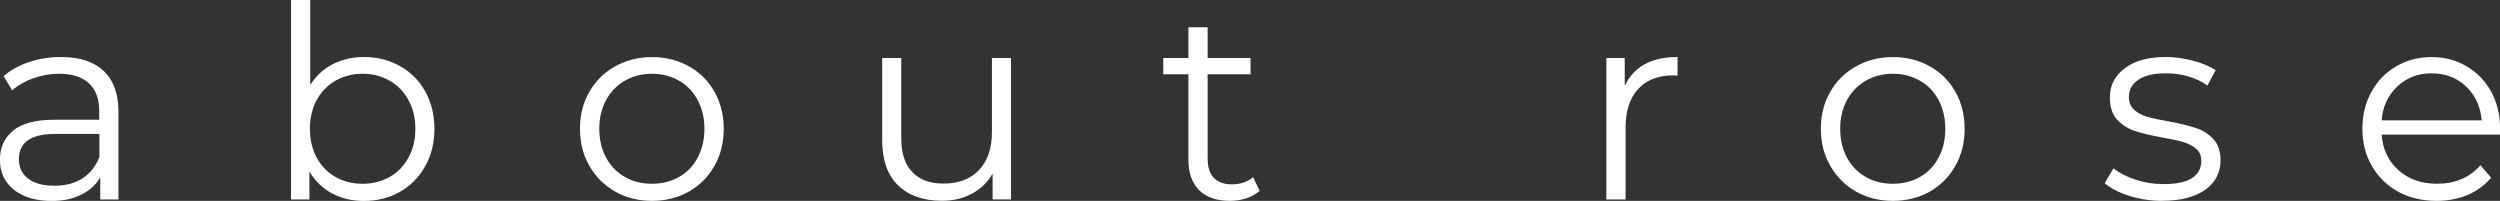 <?xml version="1.0" encoding="UTF-8"?>
<svg id="Layer_2" data-name="Layer 2" xmlns="http://www.w3.org/2000/svg" viewBox="0 0 292.51 23.5">
  <rect x="0" y="0" width="292.51" height="23.5" fill="#333333" stroke="none"/>
  <defs>
    <style>
      .cls-1 {
        fill: #fff;
        stroke-width: 0px;
      }
    </style>
  </defs>
  <g id="Layer_1-2" data-name="Layer 1">
    <path class="cls-1" d="m7.17,6.67c2.15,0,3.8.54,4.96,1.63,1.15,1.08,1.73,2.68,1.73,4.79v10.25h-2.13v-2.58c-.5.86-1.24,1.54-2.23,2.02-.97.49-2.13.73-3.46.73-1.85,0-3.32-.44-4.42-1.31-1.08-.89-1.63-2.05-1.63-3.5s.51-2.53,1.52-3.4c1.01-.86,2.63-1.29,4.85-1.29h5.25v-1c0-1.43-.4-2.51-1.19-3.25-.79-.75-1.96-1.13-3.5-1.13-1.04,0-2.05.18-3.02.52-.96.35-1.79.82-2.48,1.42l-1-1.67c.83-.71,1.83-1.26,3-1.65,1.18-.39,2.42-.58,3.73-.58Zm-.79,15.06c1.26,0,2.34-.28,3.25-.85.9-.58,1.57-1.42,2-2.5v-2.71h-5.19c-2.82,0-4.23.99-4.23,2.96,0,.96.36,1.72,1.08,2.27.73.56,1.76.83,3.08.83Z"/>
    <path class="cls-1" d="m42.58,6.67c1.55,0,2.96.35,4.21,1.06,1.26.7,2.25,1.68,2.96,2.96.72,1.28,1.08,2.74,1.08,4.38s-.36,3.1-1.08,4.38c-.71,1.28-1.7,2.28-2.96,3-1.25.71-2.66,1.06-4.21,1.06-1.38,0-2.62-.29-3.73-.88-1.1-.59-1.98-1.45-2.65-2.56v3.27h-2.15V0h2.25v9.94c.68-1.07,1.56-1.88,2.65-2.44,1.08-.55,2.29-.83,3.63-.83Zm-.15,14.83c1.15,0,2.2-.26,3.15-.79.94-.53,1.68-1.28,2.21-2.27.54-.98.81-2.11.81-3.38s-.27-2.36-.81-3.35c-.53-.98-1.27-1.74-2.21-2.27-.95-.54-1.99-.81-3.15-.81s-2.24.27-3.17.81c-.93.53-1.67,1.29-2.21,2.27-.53.99-.79,2.1-.79,3.35s.26,2.39.79,3.38c.54.99,1.28,1.74,2.21,2.27.93.53,1.98.79,3.17.79Z"/>
    <path class="cls-1" d="m76.29,23.5c-1.6,0-3.04-.36-4.31-1.08-1.28-.73-2.29-1.74-3.02-3.02-.74-1.28-1.1-2.72-1.1-4.33s.36-3.05,1.1-4.33c.73-1.28,1.74-2.27,3.02-2.98,1.28-.72,2.71-1.08,4.31-1.08s3.03.36,4.31,1.08c1.28.71,2.28,1.7,3,2.98.72,1.28,1.08,2.72,1.08,4.33s-.36,3.06-1.08,4.33c-.72,1.28-1.72,2.29-3,3.02-1.28.72-2.72,1.08-4.31,1.08Zm0-2c1.17,0,2.21-.26,3.15-.79.94-.53,1.67-1.28,2.19-2.27.53-.98.79-2.11.79-3.38s-.27-2.36-.79-3.35c-.52-.98-1.24-1.74-2.19-2.27-.93-.54-1.98-.81-3.15-.81s-2.24.27-3.17.81c-.93.53-1.67,1.29-2.21,2.27-.53.99-.79,2.1-.79,3.35s.26,2.39.79,3.38c.54.99,1.28,1.74,2.21,2.27.93.53,1.98.79,3.17.79Z"/>
    <path class="cls-1" d="m118.29,6.79v16.54h-2.15v-3.02c-.58,1.02-1.39,1.8-2.42,2.35-1.03.56-2.2.83-3.52.83-2.17,0-3.88-.6-5.13-1.81-1.24-1.21-1.85-2.97-1.85-5.29V6.79h2.23v9.38c0,1.74.43,3.06,1.29,3.96.86.91,2.08,1.35,3.67,1.35,1.75,0,3.13-.53,4.13-1.58,1.01-1.05,1.52-2.53,1.52-4.42V6.79h2.23Z"/>
    <path class="cls-1" d="m147.38,22.33c-.42.38-.94.67-1.56.88-.61.19-1.25.29-1.92.29-1.56,0-2.76-.42-3.6-1.25-.83-.84-1.25-2.03-1.25-3.56v-10h-2.94v-1.9h2.94v-3.6h2.25v3.6h5.02v1.9h-5.02v9.88c0,.99.24,1.74.73,2.25.5.5,1.21.75,2.13.75.46,0,.9-.07,1.33-.21.43-.15.8-.36,1.13-.63l.77,1.6Z"/>
    <path class="cls-1" d="m190.1,10.04c.53-1.11,1.3-1.95,2.33-2.52,1.04-.57,2.32-.85,3.85-.85v2.17l-.52-.02c-1.75,0-3.12.54-4.1,1.6-.97,1.07-1.46,2.57-1.46,4.5v8.42h-2.25V6.79h2.15v3.25Z"/>
    <path class="cls-1" d="m221.48,23.5c-1.6,0-3.04-.36-4.31-1.08-1.28-.73-2.29-1.74-3.02-3.02-.74-1.28-1.1-2.72-1.1-4.33s.36-3.05,1.1-4.33c.73-1.28,1.74-2.27,3.02-2.98,1.28-.72,2.71-1.08,4.31-1.08s3.03.36,4.31,1.08c1.28.71,2.28,1.7,3,2.98.72,1.28,1.08,2.72,1.08,4.33s-.36,3.06-1.08,4.33c-.72,1.28-1.72,2.29-3,3.02-1.28.72-2.72,1.08-4.31,1.08Zm0-2c1.17,0,2.21-.26,3.15-.79.94-.53,1.67-1.28,2.19-2.27.53-.98.79-2.11.79-3.38s-.27-2.36-.79-3.35c-.52-.98-1.24-1.74-2.19-2.27-.93-.54-1.98-.81-3.15-.81s-2.24.27-3.17.81c-.93.53-1.67,1.29-2.21,2.27-.53.99-.79,2.1-.79,3.35s.26,2.39.79,3.38c.54.99,1.28,1.74,2.21,2.27.93.53,1.98.79,3.17.79Z"/>
    <path class="cls-1" d="m252.99,23.5c-1.33,0-2.62-.19-3.85-.58-1.22-.39-2.18-.88-2.88-1.48l1.02-1.75c.68.54,1.54.99,2.58,1.33,1.05.35,2.15.52,3.29.52,1.5,0,2.61-.23,3.33-.71.72-.47,1.08-1.14,1.08-2,0-.61-.2-1.08-.6-1.42-.39-.34-.89-.61-1.5-.79-.6-.18-1.41-.35-2.42-.52-1.33-.25-2.41-.51-3.23-.77-.82-.26-1.52-.71-2.1-1.33-.57-.63-.85-1.49-.85-2.6,0-1.39.57-2.52,1.73-3.4,1.15-.89,2.76-1.33,4.81-1.33,1.07,0,2.14.15,3.21.44,1.07.28,1.94.65,2.63,1.1l-.96,1.79c-1.36-.94-2.99-1.42-4.88-1.42-1.43,0-2.51.26-3.23.77-.72.5-1.08,1.16-1.08,1.98,0,.63.2,1.13.6,1.5.42.38.92.66,1.52.83.61.18,1.45.36,2.52.54,1.32.25,2.38.51,3.17.77.8.25,1.49.68,2.06,1.29.57.6.85,1.43.85,2.5,0,1.45-.6,2.6-1.81,3.46-1.21.85-2.89,1.27-5.02,1.27Z"/>
    <path class="cls-1" d="m292.49,15.75h-13.83c.13,1.72.78,3.11,1.98,4.17,1.19,1.06,2.7,1.58,4.52,1.58,1.03,0,1.97-.18,2.83-.54.86-.36,1.6-.9,2.23-1.63l1.25,1.46c-.74.88-1.66,1.55-2.75,2.02-1.1.46-2.31.69-3.63.69-1.7,0-3.2-.36-4.52-1.08-1.31-.73-2.33-1.74-3.06-3.02-.74-1.28-1.1-2.72-1.1-4.33s.35-3.05,1.06-4.33c.71-1.28,1.67-2.27,2.9-2.98,1.22-.72,2.59-1.08,4.13-1.08s2.9.36,4.1,1.08c1.22.71,2.18,1.7,2.88,2.96.69,1.27,1.04,2.72,1.04,4.35l-.02.69Zm-8-7.17c-1.58,0-2.92.52-4,1.54-1.08,1.02-1.7,2.33-1.83,3.96h11.71c-.14-1.63-.75-2.94-1.83-3.96-1.08-1.03-2.43-1.54-4.04-1.54Z"/>
  </g>
</svg>